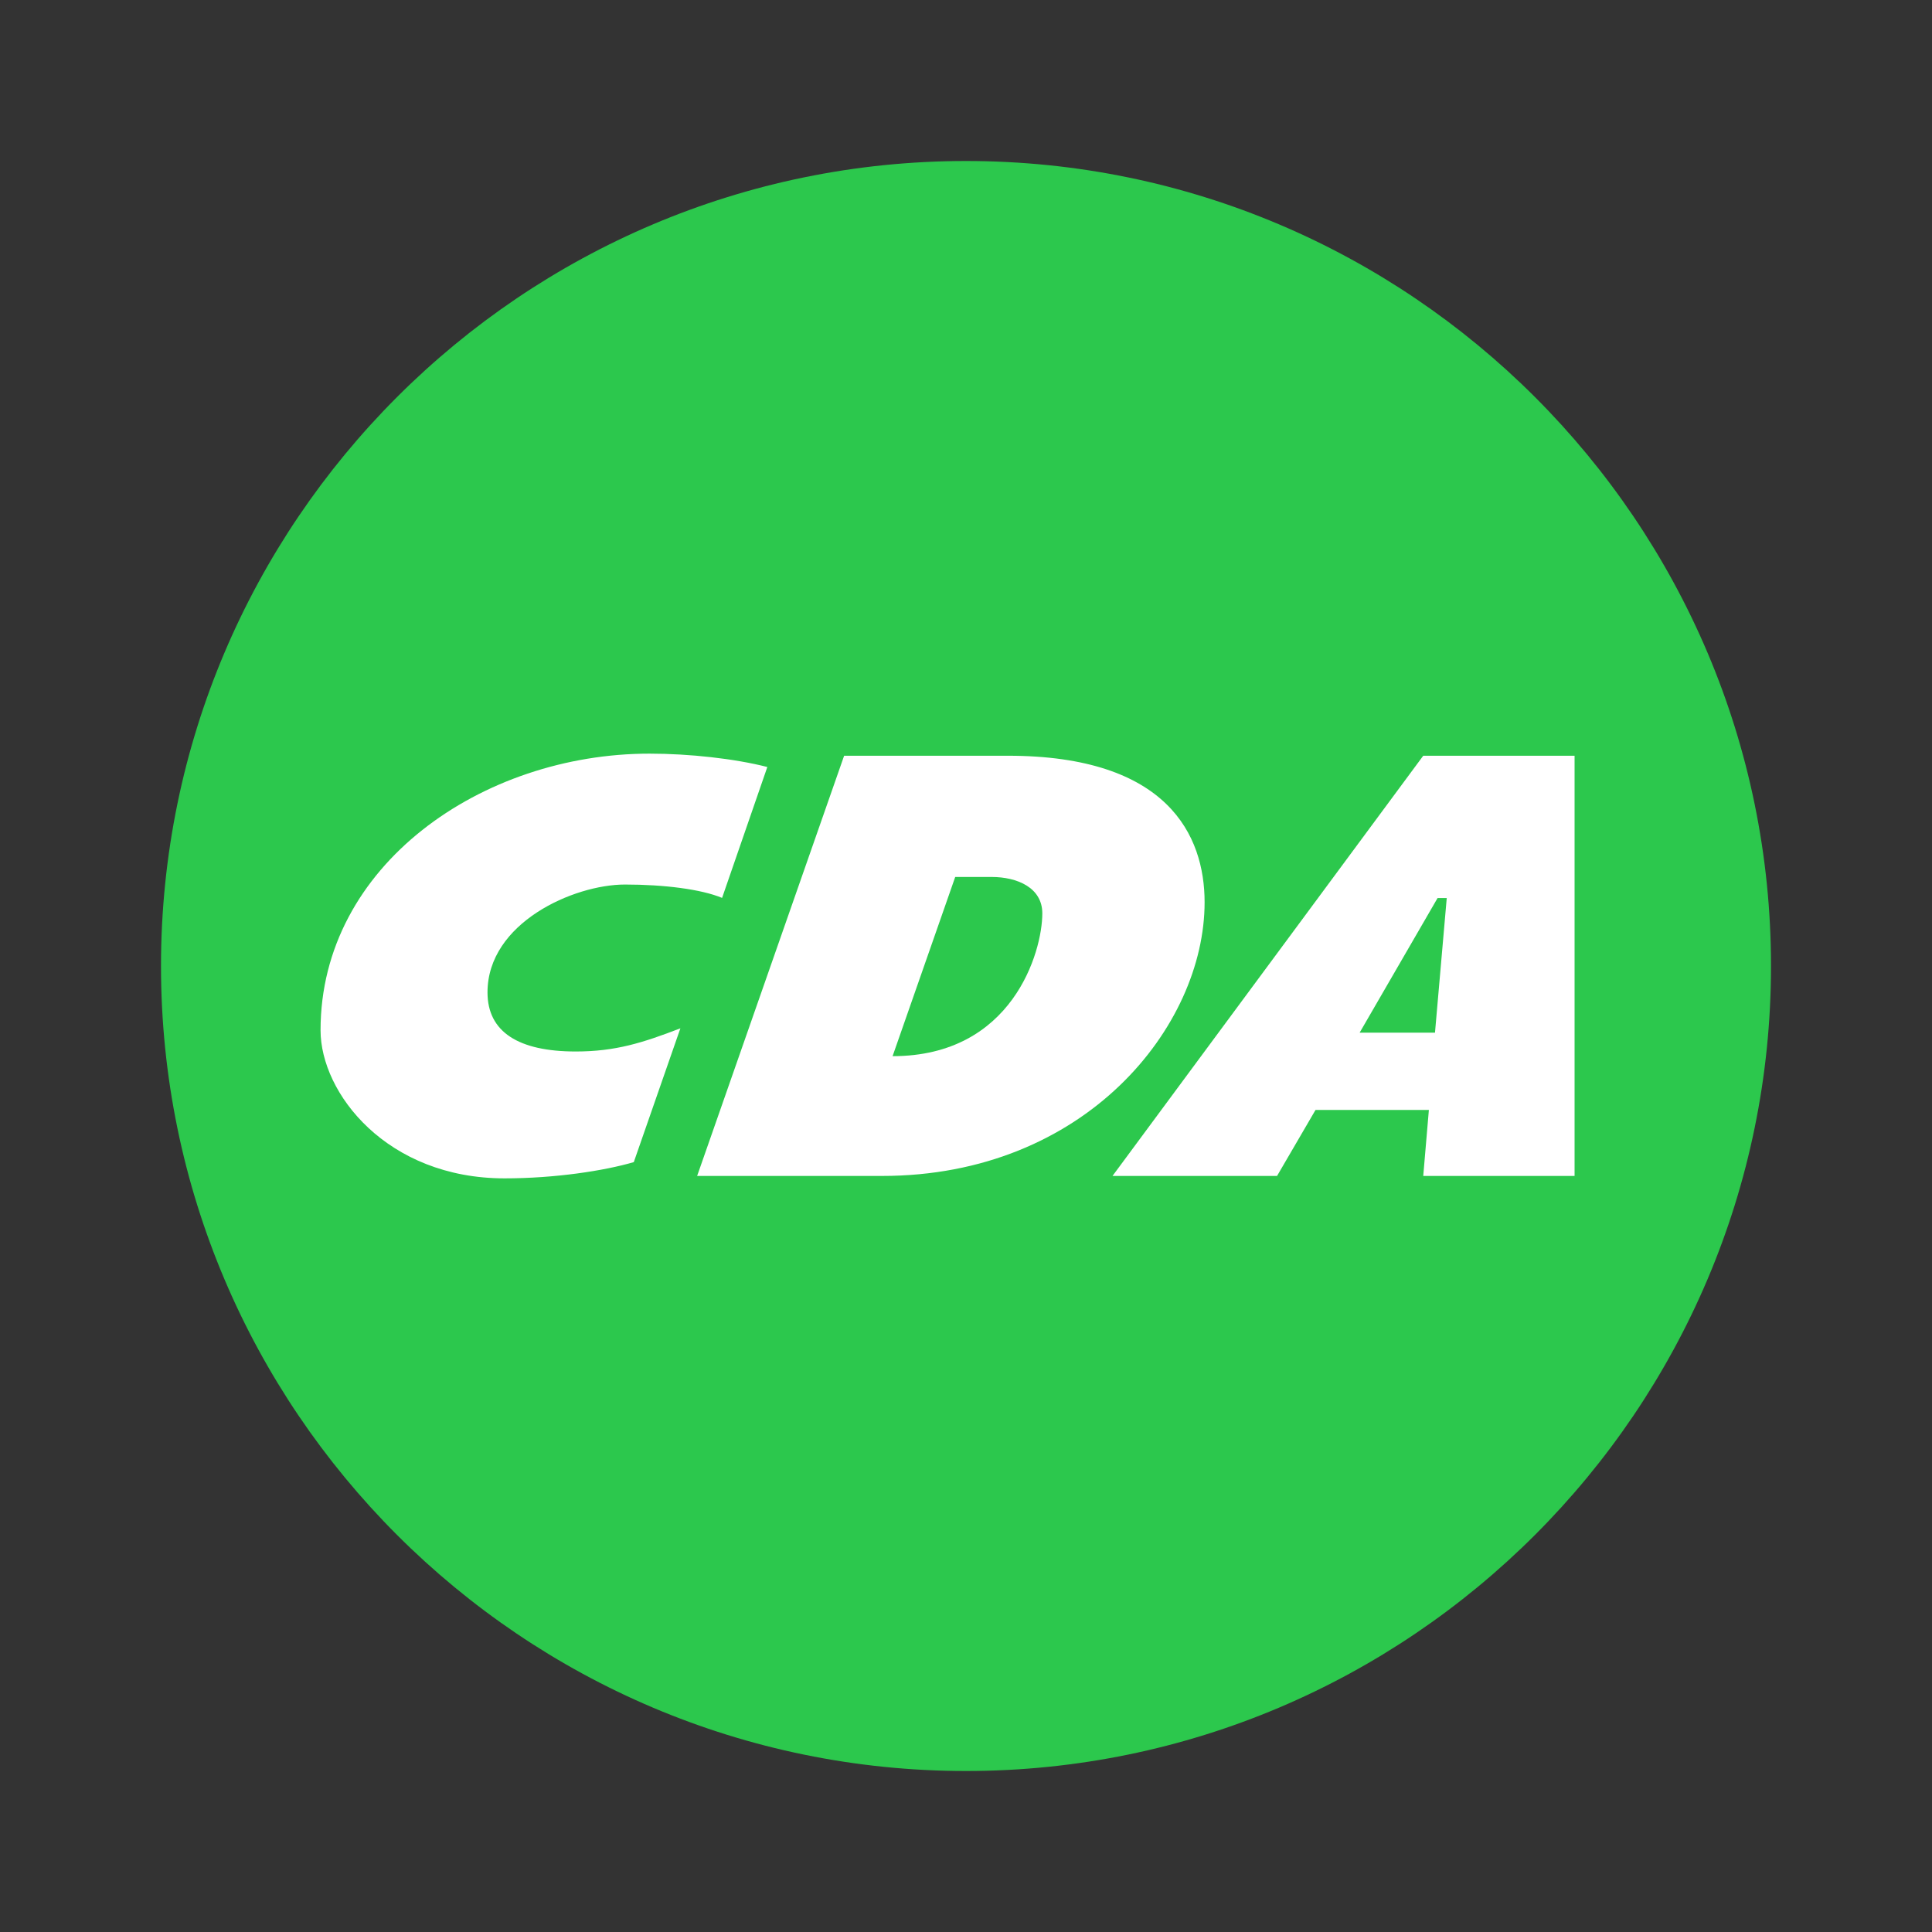 <svg width="48" height="48" viewBox="0 0 48 48" fill="none" xmlns="http://www.w3.org/2000/svg">
<rect x="0" y="0" width="48" height="48" fill="#333333" stroke="none"/>
<path d="M6 17.6H40.8V31.2H6V17.6Z" fill="white"/>
<path d="M24.64 21.788H23.732L22.176 26.24C25.152 26.24 25.896 23.652 25.896 22.692C25.896 22.056 25.276 21.788 24.636 21.788M33.78 25.656H35.652L35.944 22.312H35.716L33.78 25.656Z" fill="#2CC84D"/>
<path d="M4 24C4 35.028 12.972 44 24 44C35.028 44 44 35.028 44 24C44 12.972 35.028 4 24 4C12.972 4 4 12.972 4 24ZM15.748 28.872C15.012 29.088 13.788 29.276 12.536 29.276C9.616 29.276 7.964 27.164 7.964 25.596C7.964 21.492 11.984 18.724 16.136 18.724C17.128 18.724 18.252 18.848 19.064 19.056L17.94 22.308C17.42 22.092 16.5 21.976 15.528 21.976C14.252 21.976 12.112 22.928 12.112 24.656C12.112 25.64 12.884 26.124 14.304 26.124C15.292 26.124 15.968 25.908 16.904 25.548L15.748 28.868V28.872ZM21.916 29.216H17.32L20.972 18.776H25.04C29.012 18.776 29.928 20.756 29.928 22.416C29.928 25.504 26.964 29.216 21.912 29.216H21.916ZM35.36 29.216L35.5 27.576H32.684L31.728 29.216H27.64L35.36 18.776H39.12V29.216H35.36Z" fill="#2CC84D"/>
</svg>
